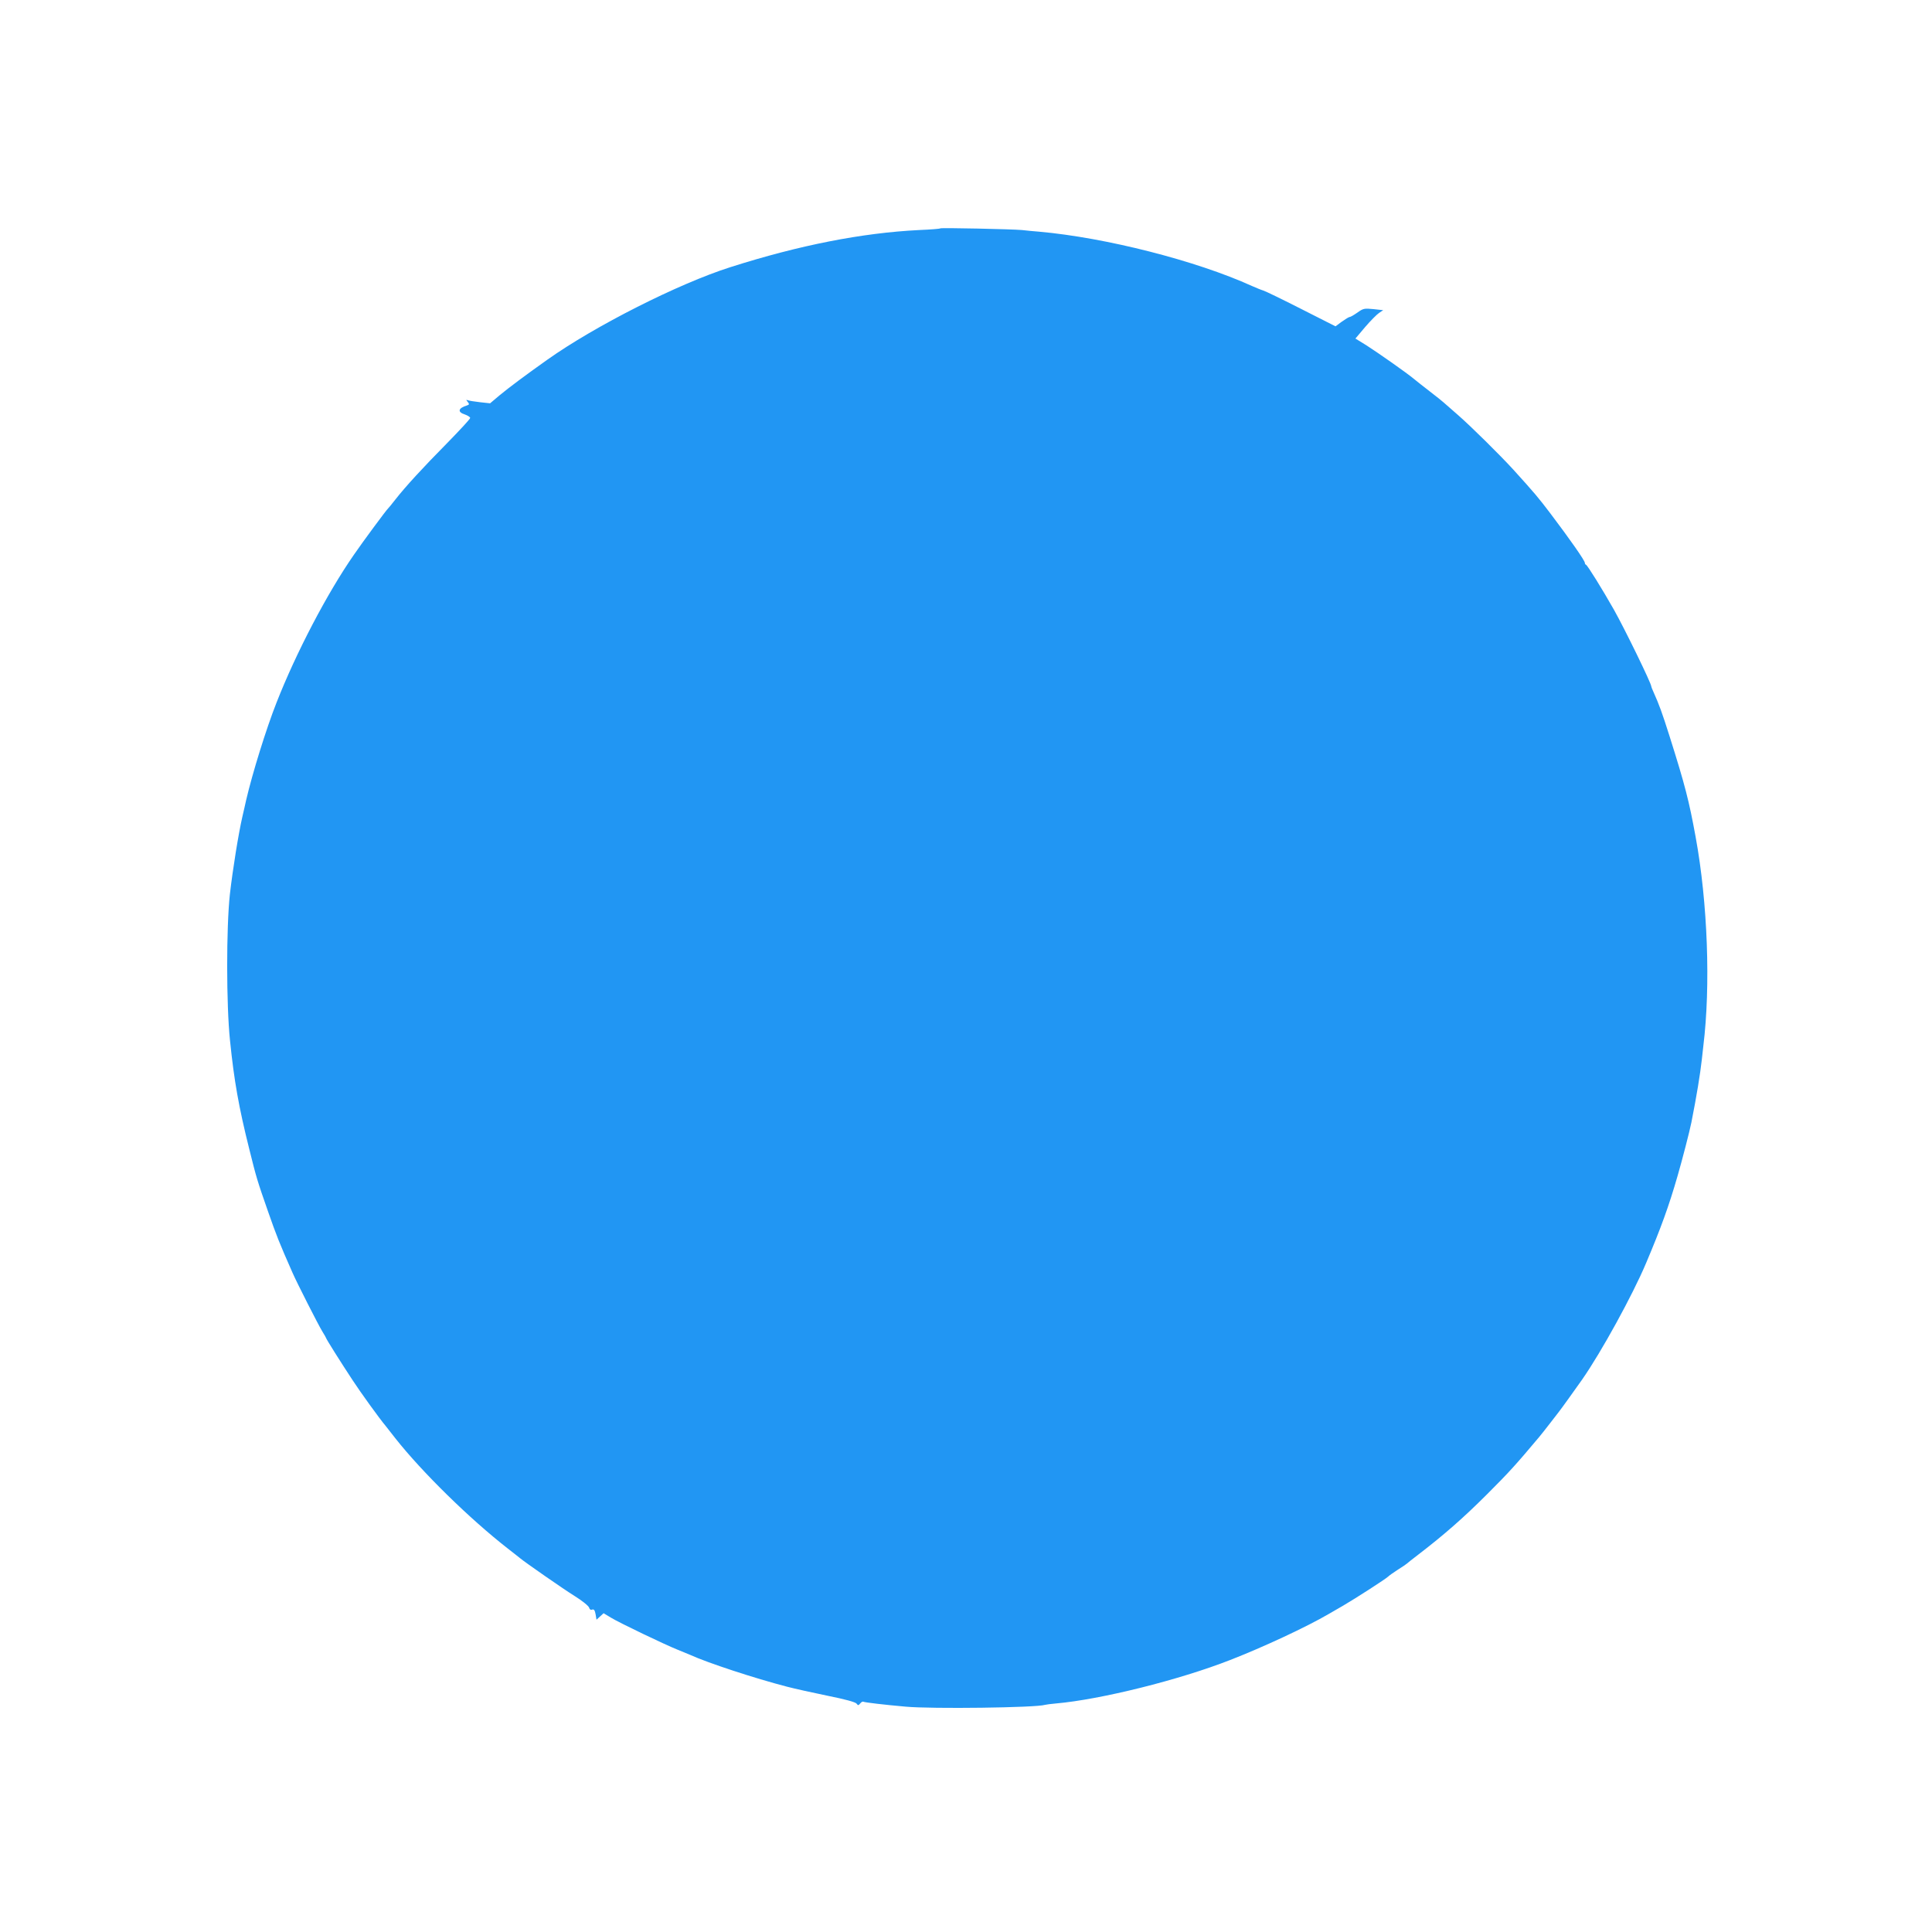 <?xml version="1.0" standalone="no"?>
<!DOCTYPE svg PUBLIC "-//W3C//DTD SVG 20010904//EN"
 "http://www.w3.org/TR/2001/REC-SVG-20010904/DTD/svg10.dtd">
<svg version="1.0" xmlns="http://www.w3.org/2000/svg"
 width="1280pt" height="1280pt" viewBox="0 0 1280 1280"
 preserveAspectRatio="xMidYMid meet">
<g transform="translate(0,1280) scale(0.1,-0.1)"
fill="#2196f3" stroke="none">
<path d="M6230 11287 c-3 -3 -66 -8 -140 -11 -379 -19 -793 -100 -1251 -246
-343 -109 -897 -389 -1214 -614 -148 -105 -252 -183 -314 -234 l-64 -54 -65 7
c-36 4 -73 10 -81 13 -14 5 -14 3 -2 -11 11 -14 11 -18 -5 -23 -59 -18 -65
-44 -14 -60 19 -7 35 -17 35 -23 0 -7 -68 -80 -150 -164 -163 -165 -278 -290
-346 -377 -23 -30 -46 -57 -49 -60 -9 -7 -164 -216 -225 -305 -178 -256 -384
-651 -513 -980 -69 -175 -160 -469 -201 -645 -5 -25 -17 -74 -25 -110 -26
-113 -64 -349 -83 -515 -24 -222 -24 -731 1 -970 27 -265 58 -441 128 -720 46
-186 53 -209 124 -412 57 -163 75 -208 161 -403 29 -67 175 -354 199 -392 13
-21 24 -40 24 -42 0 -6 100 -165 178 -283 51 -78 177 -253 217 -300 8 -10 37
-47 65 -83 177 -224 491 -532 745 -730 39 -30 75 -59 80 -63 35 -29 285 -203
362 -251 50 -31 93 -66 96 -77 3 -12 11 -17 20 -13 12 4 18 -4 23 -31 l6 -36
24 22 23 21 48 -29 c55 -34 360 -180 443 -213 30 -12 69 -28 85 -35 114 -52
424 -154 640 -210 50 -13 171 -40 269 -60 115 -23 184 -42 191 -52 10 -13 12
-13 24 1 7 9 16 14 20 12 7 -5 144 -21 281 -33 171 -16 866 -7 924 12 6 2 38
6 71 9 297 26 818 156 1155 288 221 86 508 220 655 306 17 10 59 34 95 55 84
49 279 175 296 191 7 7 36 28 66 47 29 18 55 36 58 39 3 3 39 32 80 63 168
129 298 243 451 396 146 146 189 193 346 380 12 14 44 55 72 91 28 36 54 70
58 75 16 20 110 151 155 215 127 182 334 559 423 770 99 234 152 380 209 578
30 103 80 296 92 356 35 177 58 318 69 416 3 30 8 71 10 90 49 397 29 949 -51
1385 -44 241 -70 342 -172 665 -51 161 -69 210 -108 297 -8 17 -14 33 -14 36
0 20 -175 379 -247 507 -77 136 -175 294 -185 298 -5 2 -8 8 -8 13 0 15 -98
155 -228 327 -82 108 -104 134 -247 292 -87 95 -277 283 -365 360 -47 41 -90
79 -96 84 -6 6 -46 38 -89 71 -43 33 -92 72 -109 86 -47 39 -232 169 -313 221
l-73 45 65 77 c36 42 78 84 92 93 l27 18 -64 7 c-61 6 -68 5 -107 -23 -23 -16
-45 -29 -51 -29 -5 0 -28 -14 -52 -31 l-42 -31 -227 115 c-124 63 -237 118
-251 122 -14 4 -47 18 -75 30 -369 168 -971 321 -1410 360 -38 3 -90 8 -115
11 -65 6 -535 16 -540 11z"/>
</g>
</svg>
